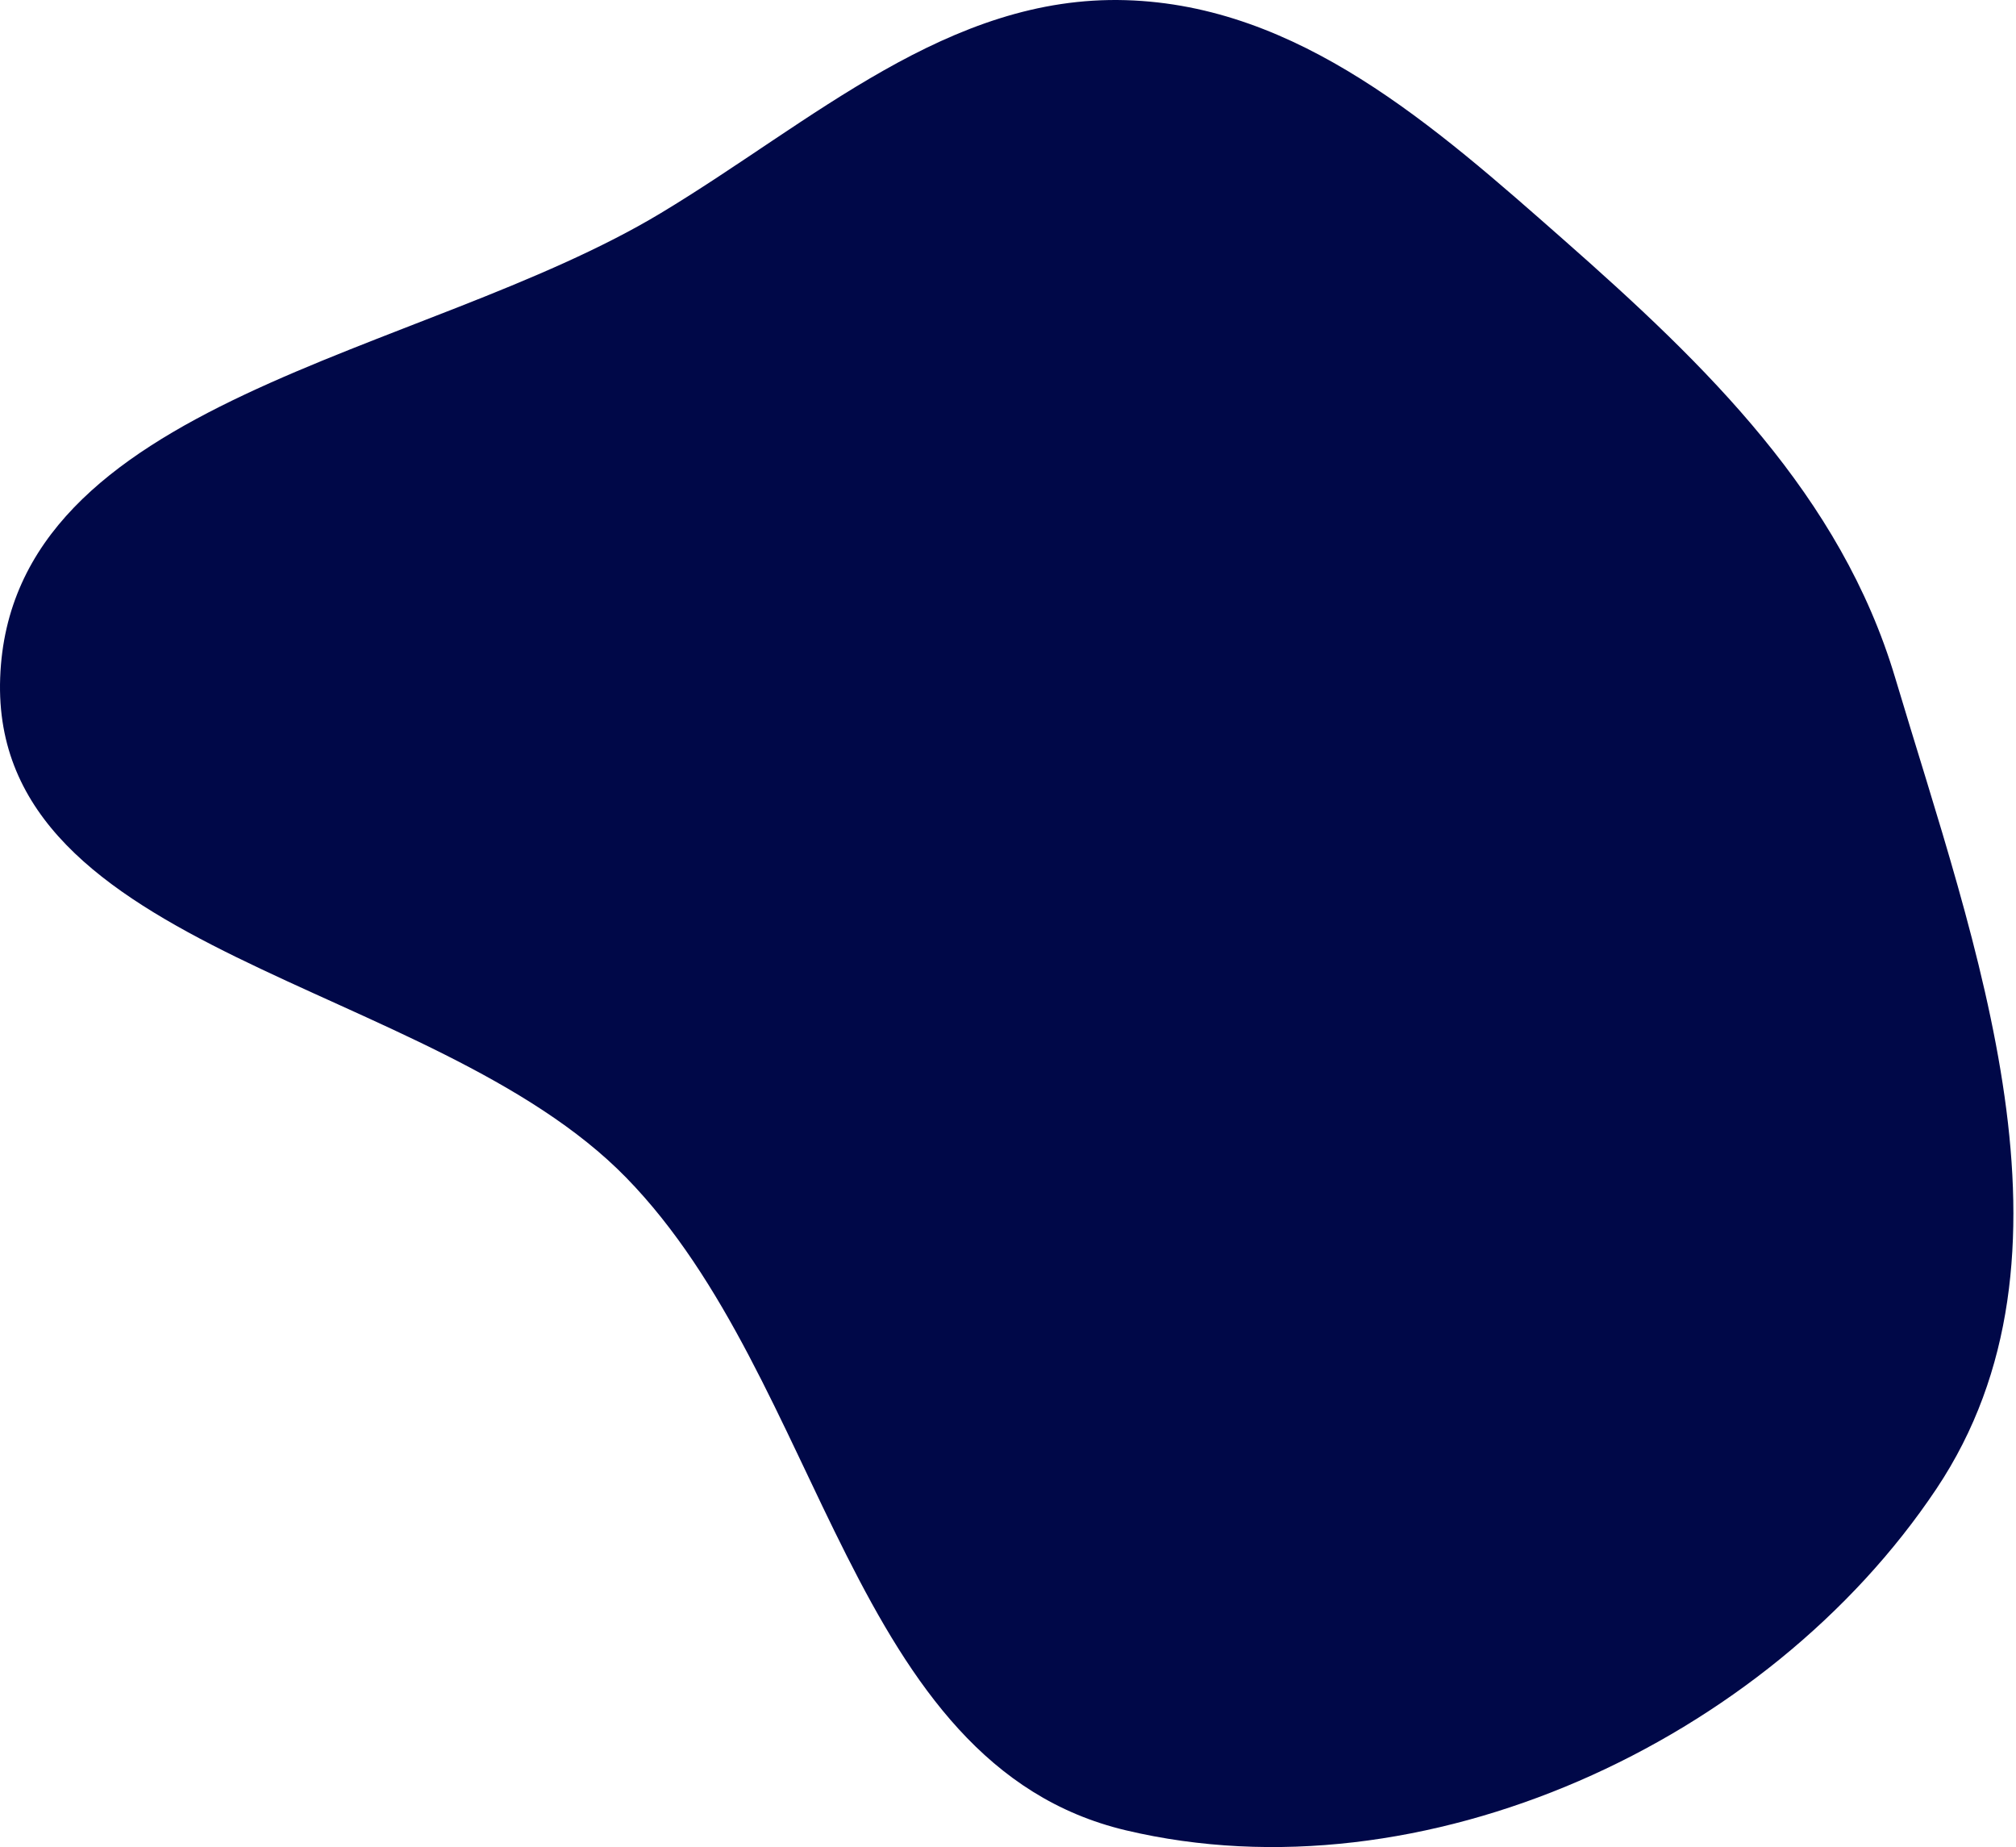 <?xml version="1.0" encoding="UTF-8"?> <svg xmlns="http://www.w3.org/2000/svg" width="524" height="480" viewBox="0 0 524 480" fill="none"> <path fill-rule="evenodd" clip-rule="evenodd" d="M292.601 0.041C337.548 1.376 372.695 32.607 406.442 62.325C443.571 95.021 478.453 128.759 492.604 176.166C513.516 246.226 543.93 326.087 503.324 386.888C459.32 452.777 369.69 493.943 292.601 475.639C220.58 458.538 214.472 358.972 162.745 306.022C112.337 254.422 -2.559 248.254 0.043 176.166C2.668 103.45 109.455 92.887 171.794 55.358C211.239 31.611 246.579 -1.325 292.601 0.041Z" fill="#000848"></path> </svg> 
